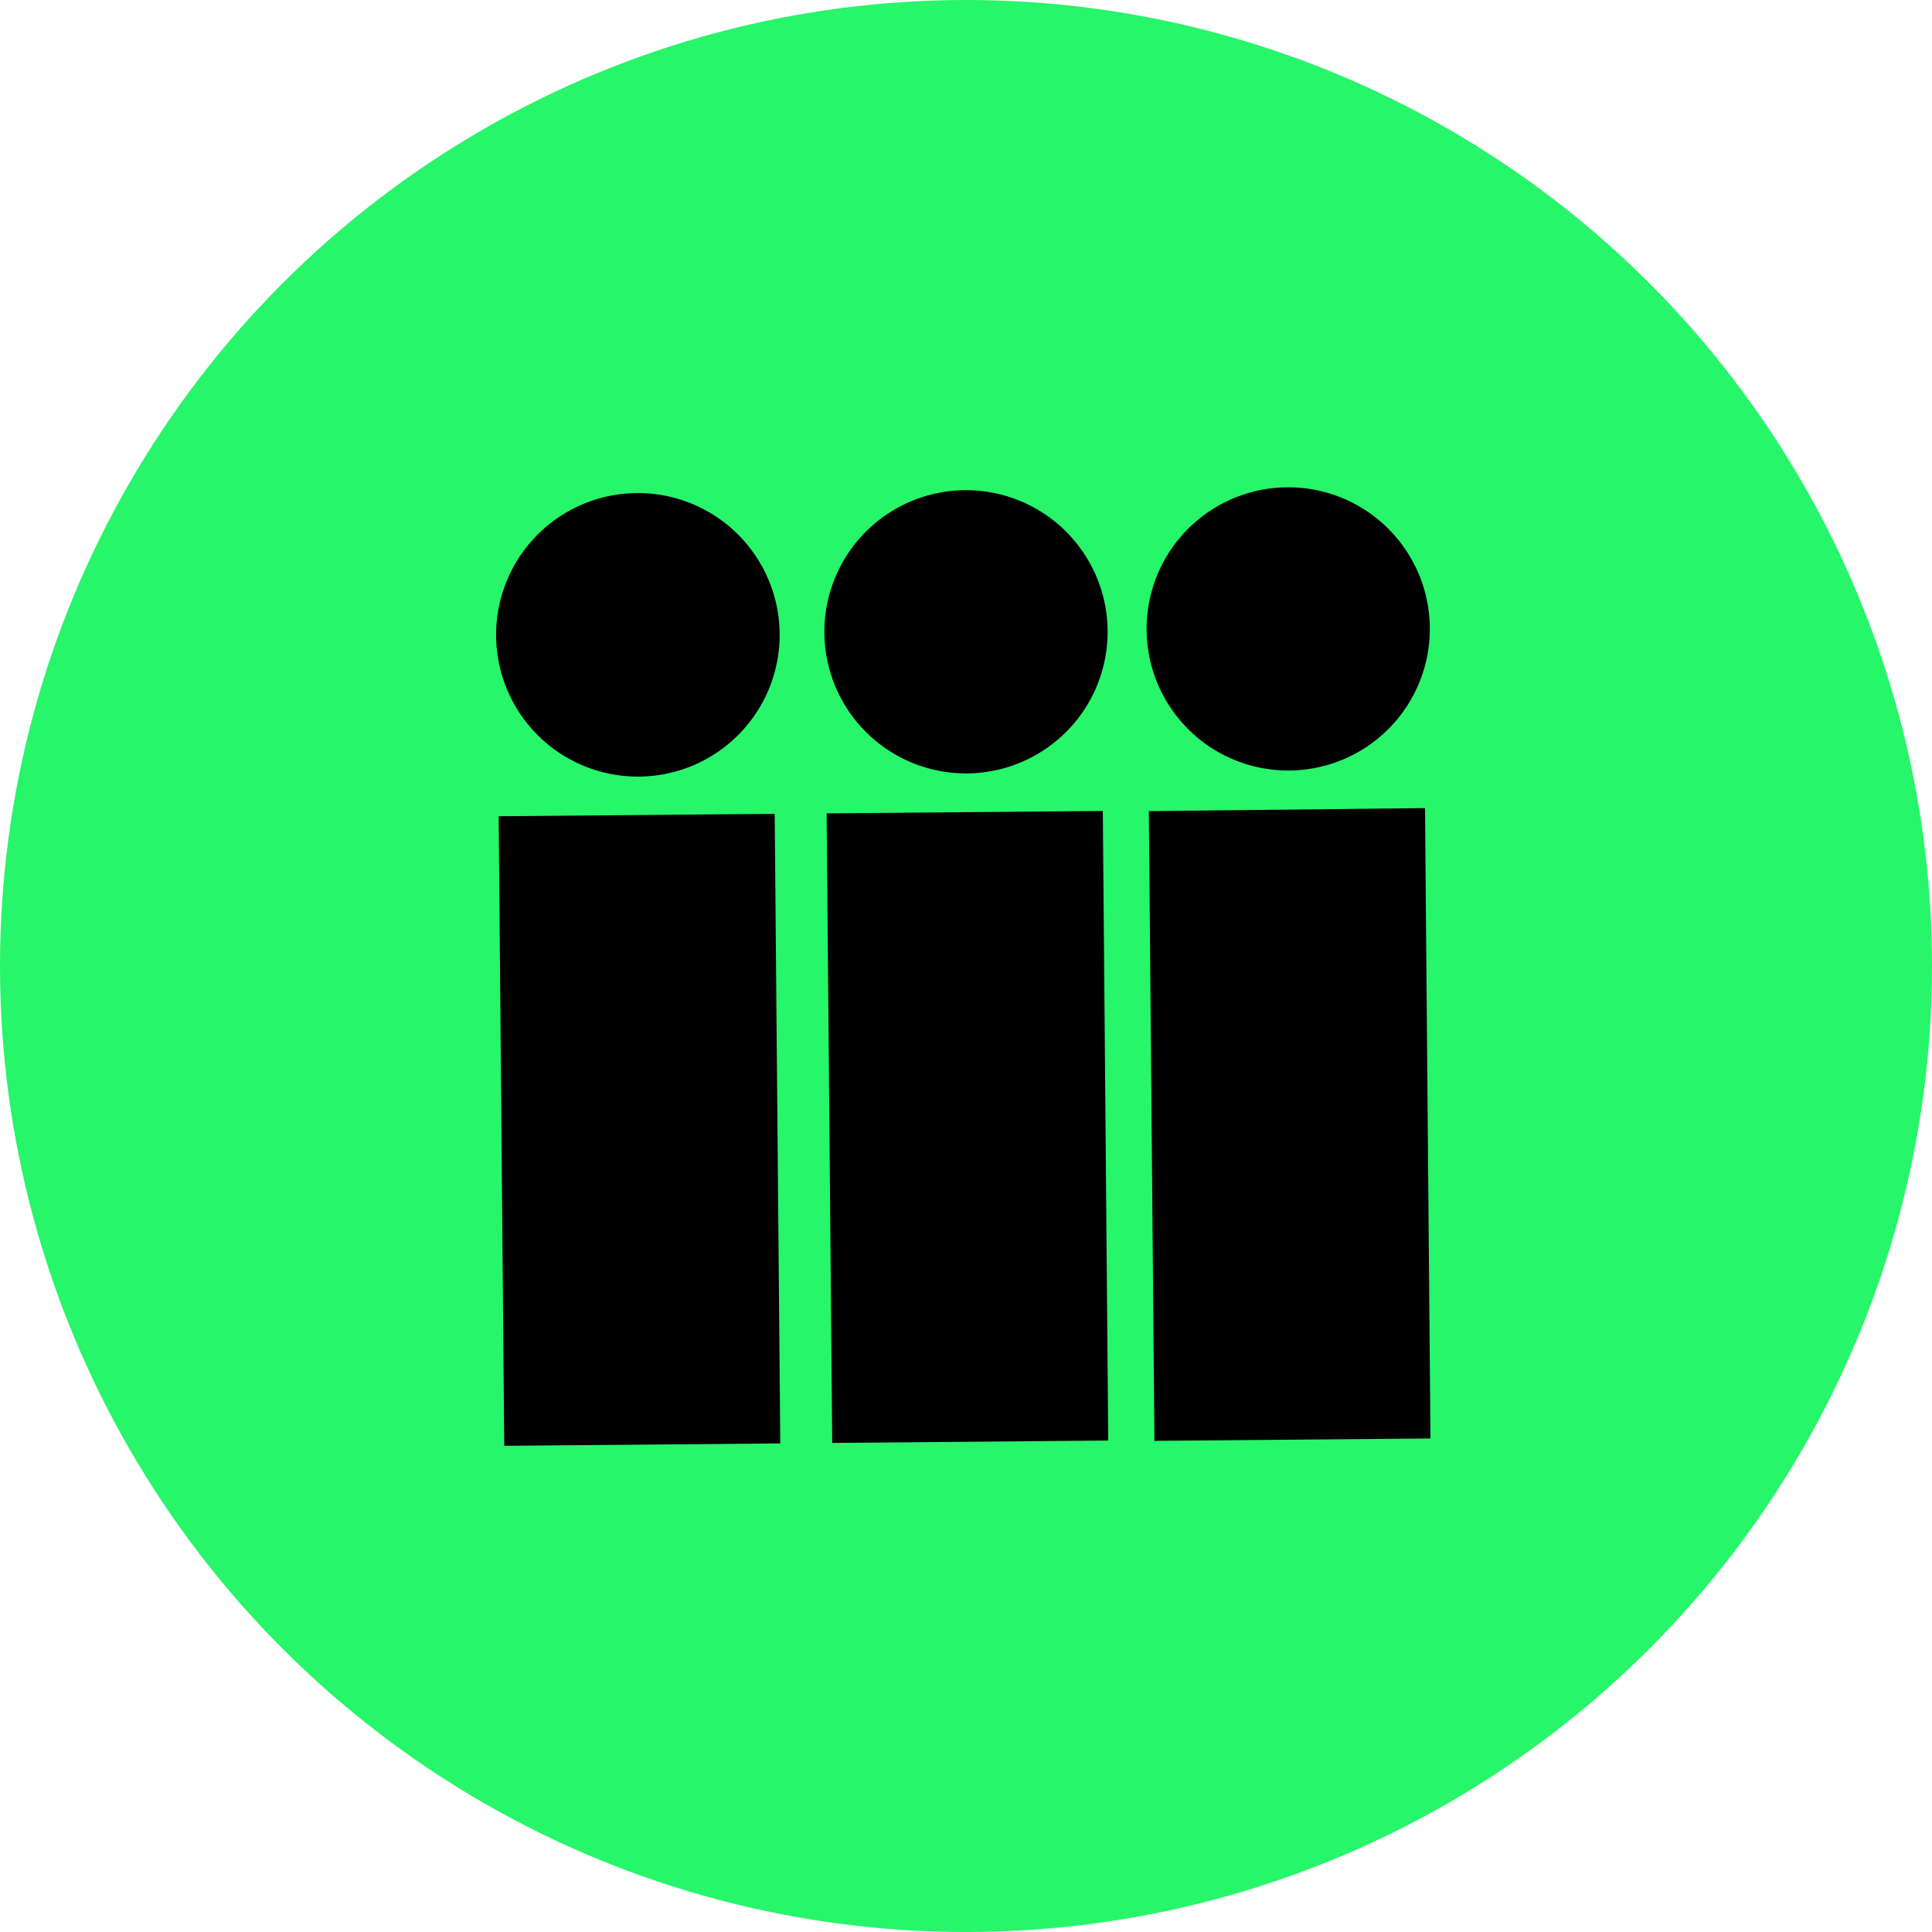 <?xml version="1.0" encoding="UTF-8"?>
<svg xmlns="http://www.w3.org/2000/svg" viewBox="0 0 120.88 120.88">
  <defs>
    <style>.cls-1{fill:#27f56a;}</style>
  </defs>
  <g id="Layer_2" data-name="Layer 2">
    <g id="Layer_1-2" data-name="Layer 1">
      <g id="Layer_2-2" data-name="Layer 2">
        <g id="Layer_1-2-2" data-name="Layer 1-2">
          <circle class="cls-1" cx="60.44" cy="60.44" r="60.44"></circle>
          <path d="M48.47,50.92l.35,39.39-17.27.15L31.2,51.07Zm.31-11.29a8.87,8.87,0,1,1-8.94-8.78h0A8.87,8.87,0,0,1,48.78,39.63Z"></path>
          <path d="M69,50.74l.34,39.39-17.27.15-.35-39.39Zm.3-11.29a8.86,8.86,0,1,1-8.94-8.78h0a8.86,8.86,0,0,1,8.94,8.78Z"></path>
          <path d="M89.16,50.56,89.5,90l-17.27.15-.35-39.4Zm.3-11.28a8.86,8.86,0,1,1-8.94-8.79h0A8.86,8.86,0,0,1,89.46,39.28Z"></path>
        </g>
      </g>
    </g>
  </g>
</svg>
